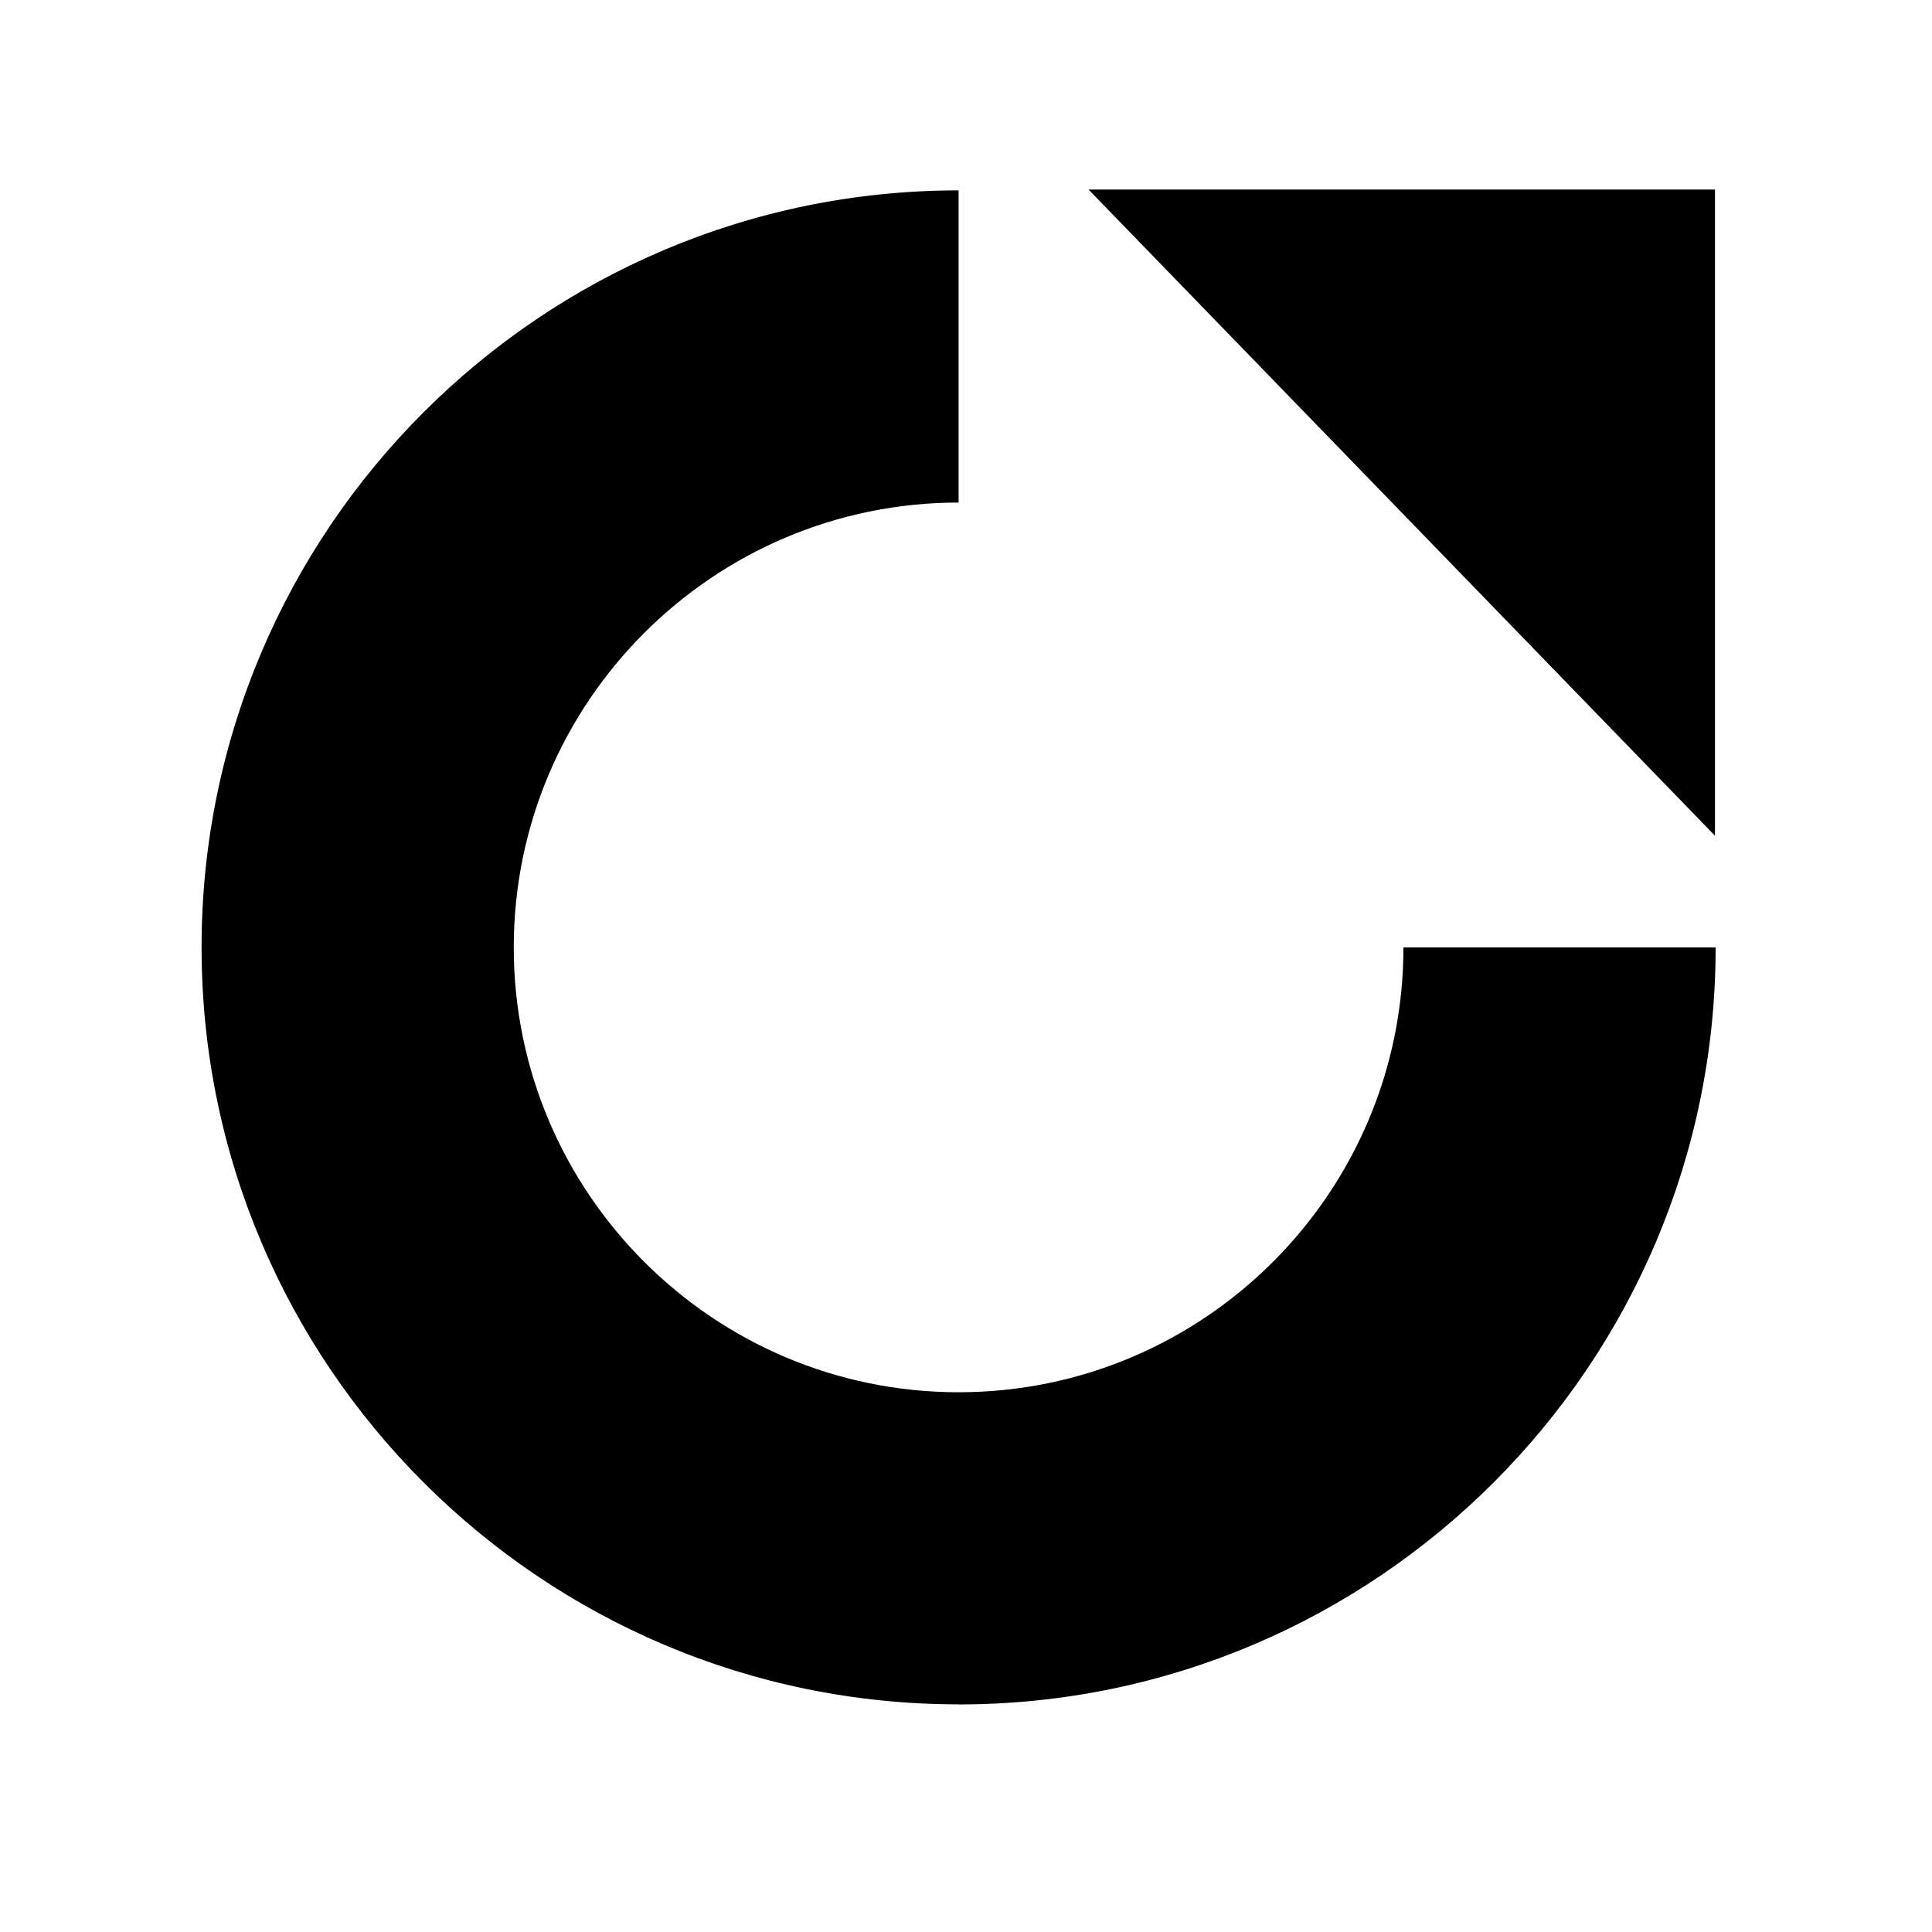 <?xml version="1.0" encoding="utf-8"?>
<svg xmlns="http://www.w3.org/2000/svg" height="64" id="svg1" version="1.1" viewBox="0 0 16.933 16.933" width="64">
  <defs id="defs1">
    <style id="style1">
      .cls-1 {
        fill: #000;
        stroke-width: 0px;
      }
    </style>
  </defs>
  <g id="layer1">
    <g id="g1" transform="matrix(0.265,0,0,0.265,56.345,123.072)">
      <g id="g12"/>
      <g id="g13" transform="matrix(0.271,0,0,0.271,-205.956,-458.446)">
        <polygon class="cls-1" id="polygon12" points="184.7,79.94 108.25,1.08 184.7,1.08"/>
        <path class="cls-1" d="M 92.39,185.95 C 41.44,185.95 0,144.51 0,93.56 0,42.61 41.44,1.18 92.39,1.18 v 38.1 c -29.94,0 -54.29,24.35 -54.29,54.29 0,29.94 24.35,54.29 54.29,54.29 29.94,0 54.29,-24.35 54.29,-54.29 h 38.1 c 0,50.94 -41.44,92.39 -92.39,92.39 z" id="path13"/>
      </g>
    </g>
  </g>
</svg>